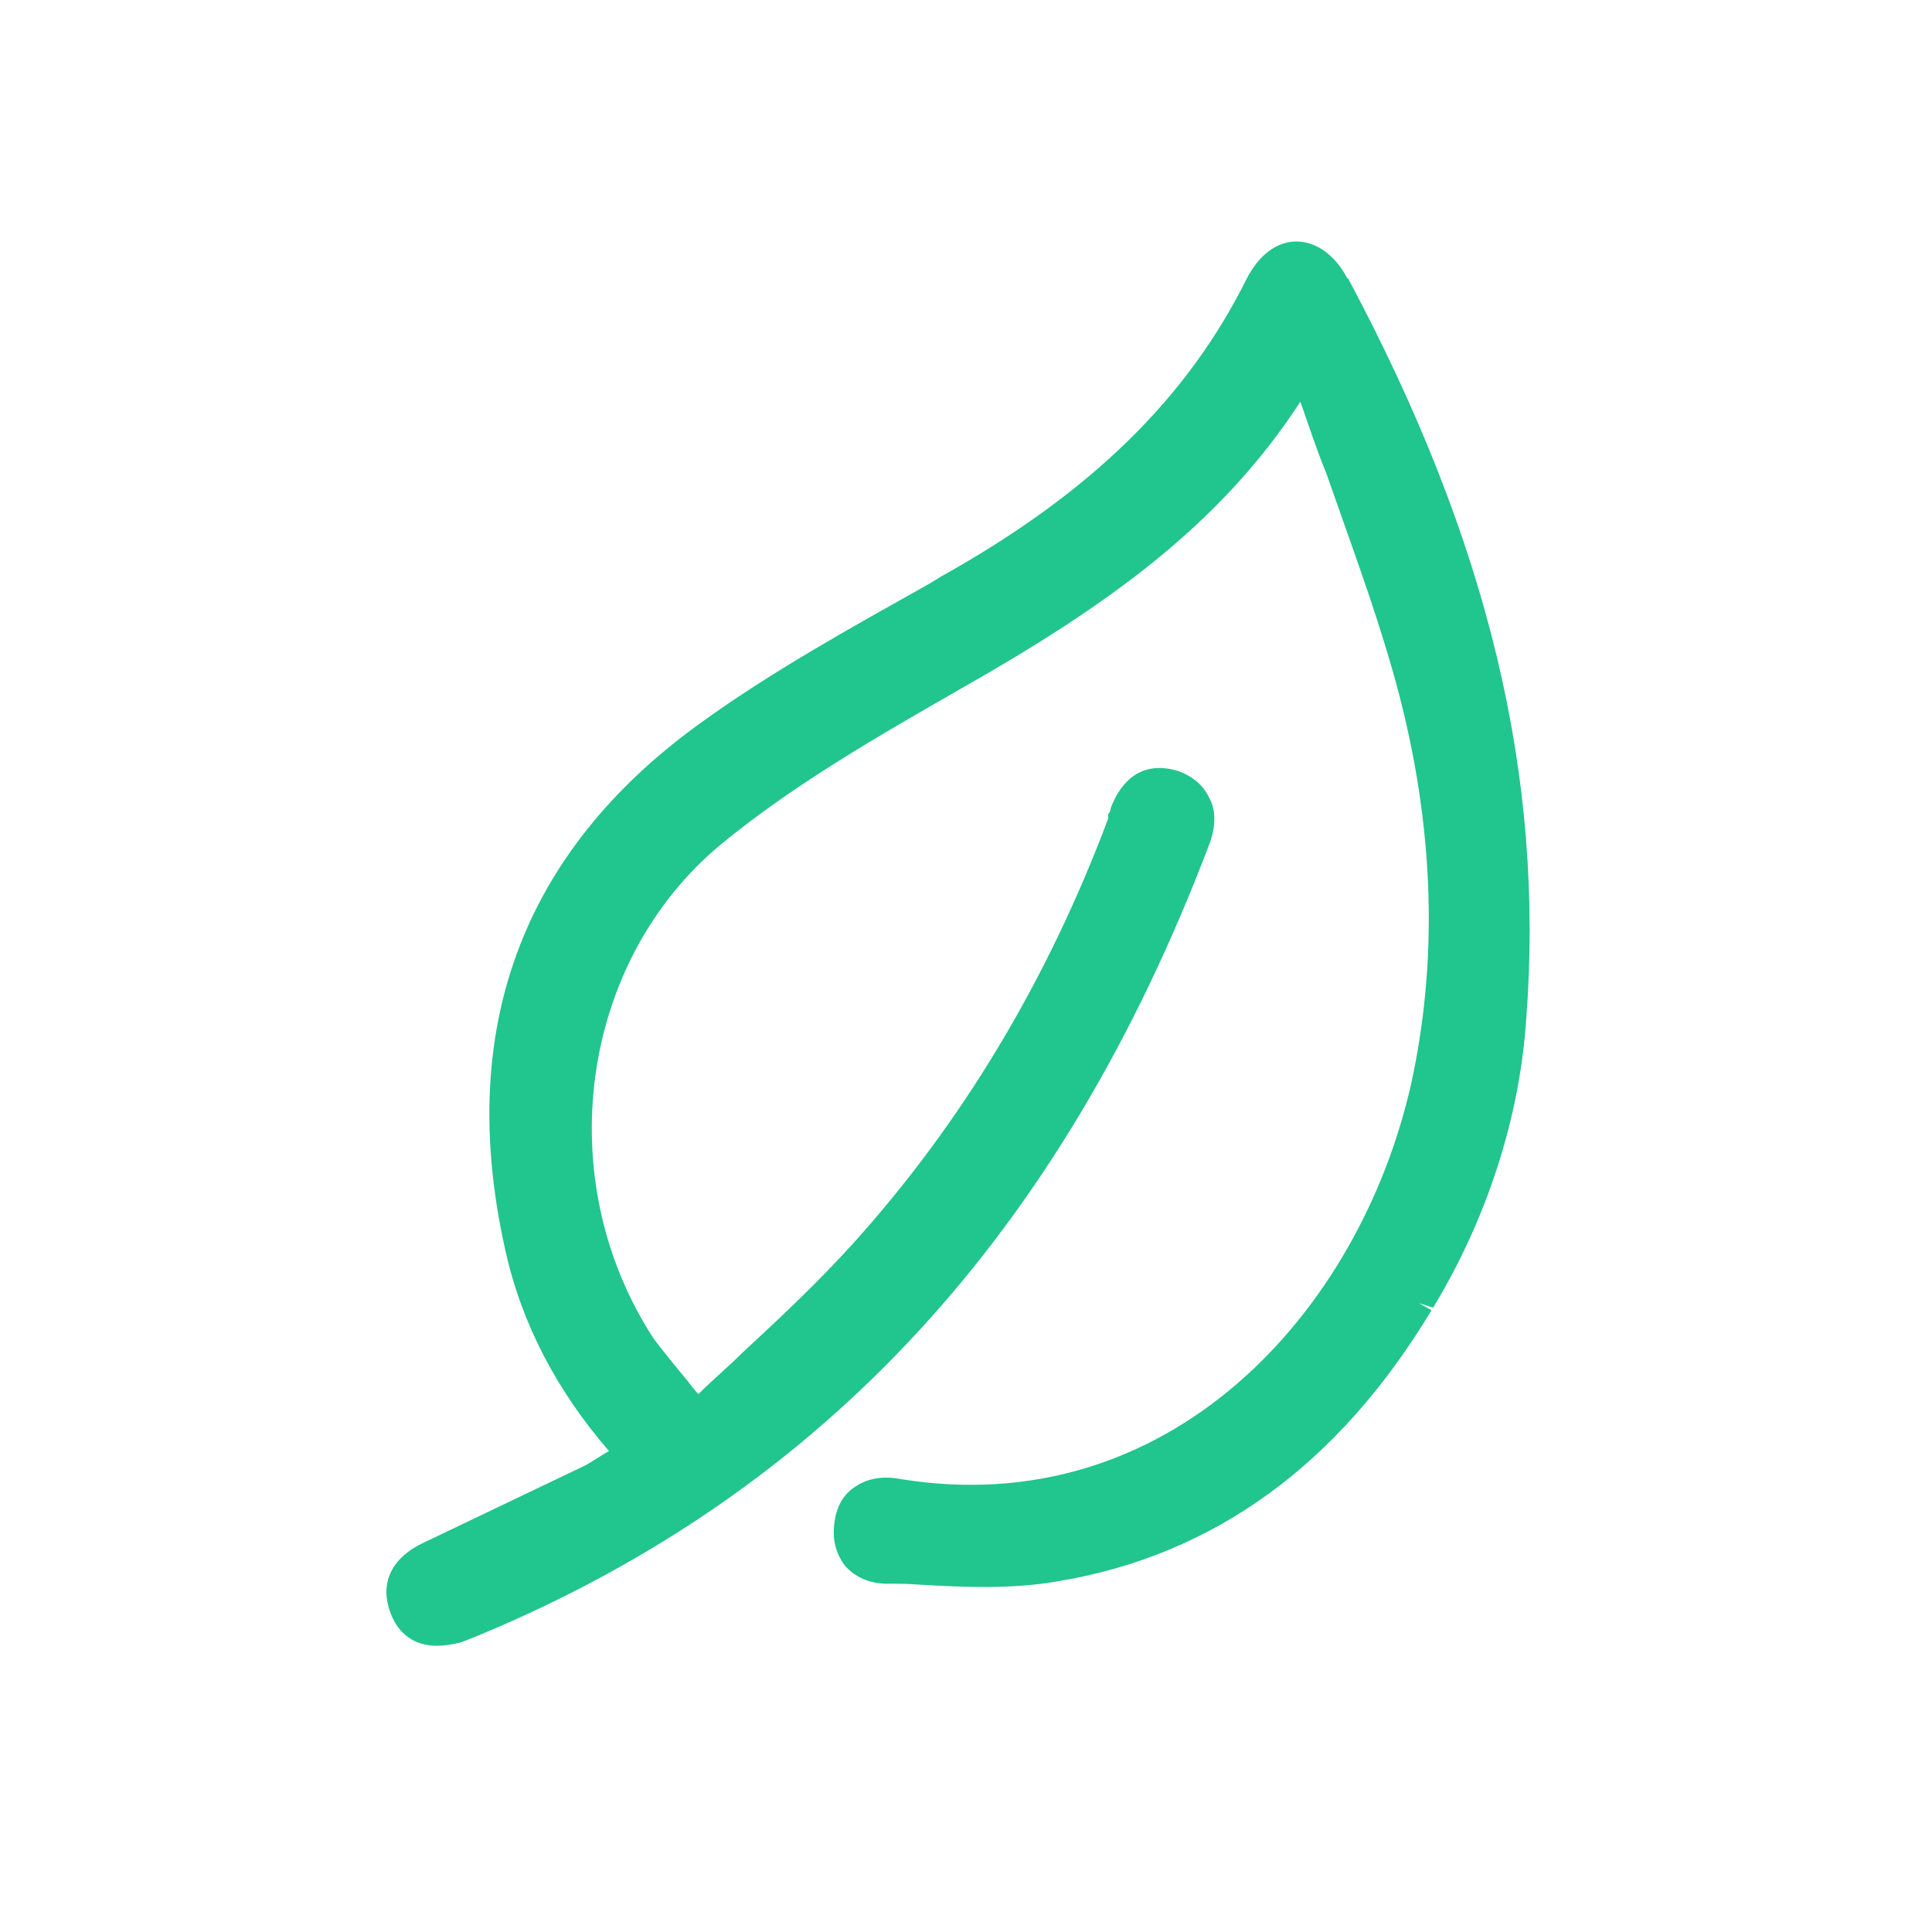 <svg width="40" height="40" viewBox="0 0 40 40" fill="none" xmlns="http://www.w3.org/2000/svg">
<path d="M27.892 5.758C27.65 5.295 27.26 5 26.839 5C26.418 5 26.06 5.295 25.818 5.758C24.576 8.263 22.555 10.221 19.502 11.926L19.26 12.074C17.65 12.979 15.966 13.905 14.46 15C10.808 17.653 9.439 21.316 10.46 25.874C10.797 27.41 11.534 28.8 12.608 30.042C12.439 30.137 12.292 30.242 12.123 30.337C10.997 30.874 9.881 31.41 8.755 31.947C8.092 32.263 7.85 32.8 8.092 33.41C8.26 33.853 8.608 34.074 9.039 34.074C9.187 34.074 9.355 34.053 9.555 34L9.923 33.853C17.06 30.884 21.986 25.516 25.039 17.474C25.166 17.137 25.186 16.79 25.039 16.526C24.965 16.358 24.797 16.116 24.408 15.968C24.113 15.874 23.387 15.726 22.997 16.726C22.997 16.779 22.976 16.821 22.944 16.853V16.947C21.681 20.316 19.902 23.263 17.66 25.747C16.955 26.526 16.176 27.263 15.366 28.011C15.071 28.305 14.755 28.568 14.46 28.863C14.366 28.768 14.292 28.663 14.218 28.568C13.955 28.253 13.734 27.979 13.534 27.716C11.386 24.421 11.997 19.916 14.923 17.484C16.46 16.221 18.218 15.221 19.923 14.242C22.923 12.537 25.26 10.874 26.923 8.316C27.092 8.8 27.26 9.316 27.46 9.8C27.944 11.19 28.439 12.505 28.829 13.874C29.681 16.842 29.808 19.726 29.218 22.432C28.144 27.21 24.176 31.526 18.639 30.621C18.25 30.547 17.934 30.621 17.692 30.79C17.471 30.937 17.323 31.179 17.281 31.495C17.208 31.937 17.355 32.221 17.481 32.4C17.681 32.642 17.997 32.789 18.355 32.789C18.576 32.789 18.818 32.789 19.06 32.81C19.986 32.863 20.965 32.905 21.913 32.737C25.134 32.2 27.713 30.326 29.639 27.126L29.376 26.979L29.671 27.074C31.06 24.779 31.502 22.568 31.597 21.126C31.986 16.084 30.818 11.21 27.913 5.768L27.892 5.758Z" fill="#21C58E"/>
</svg>
